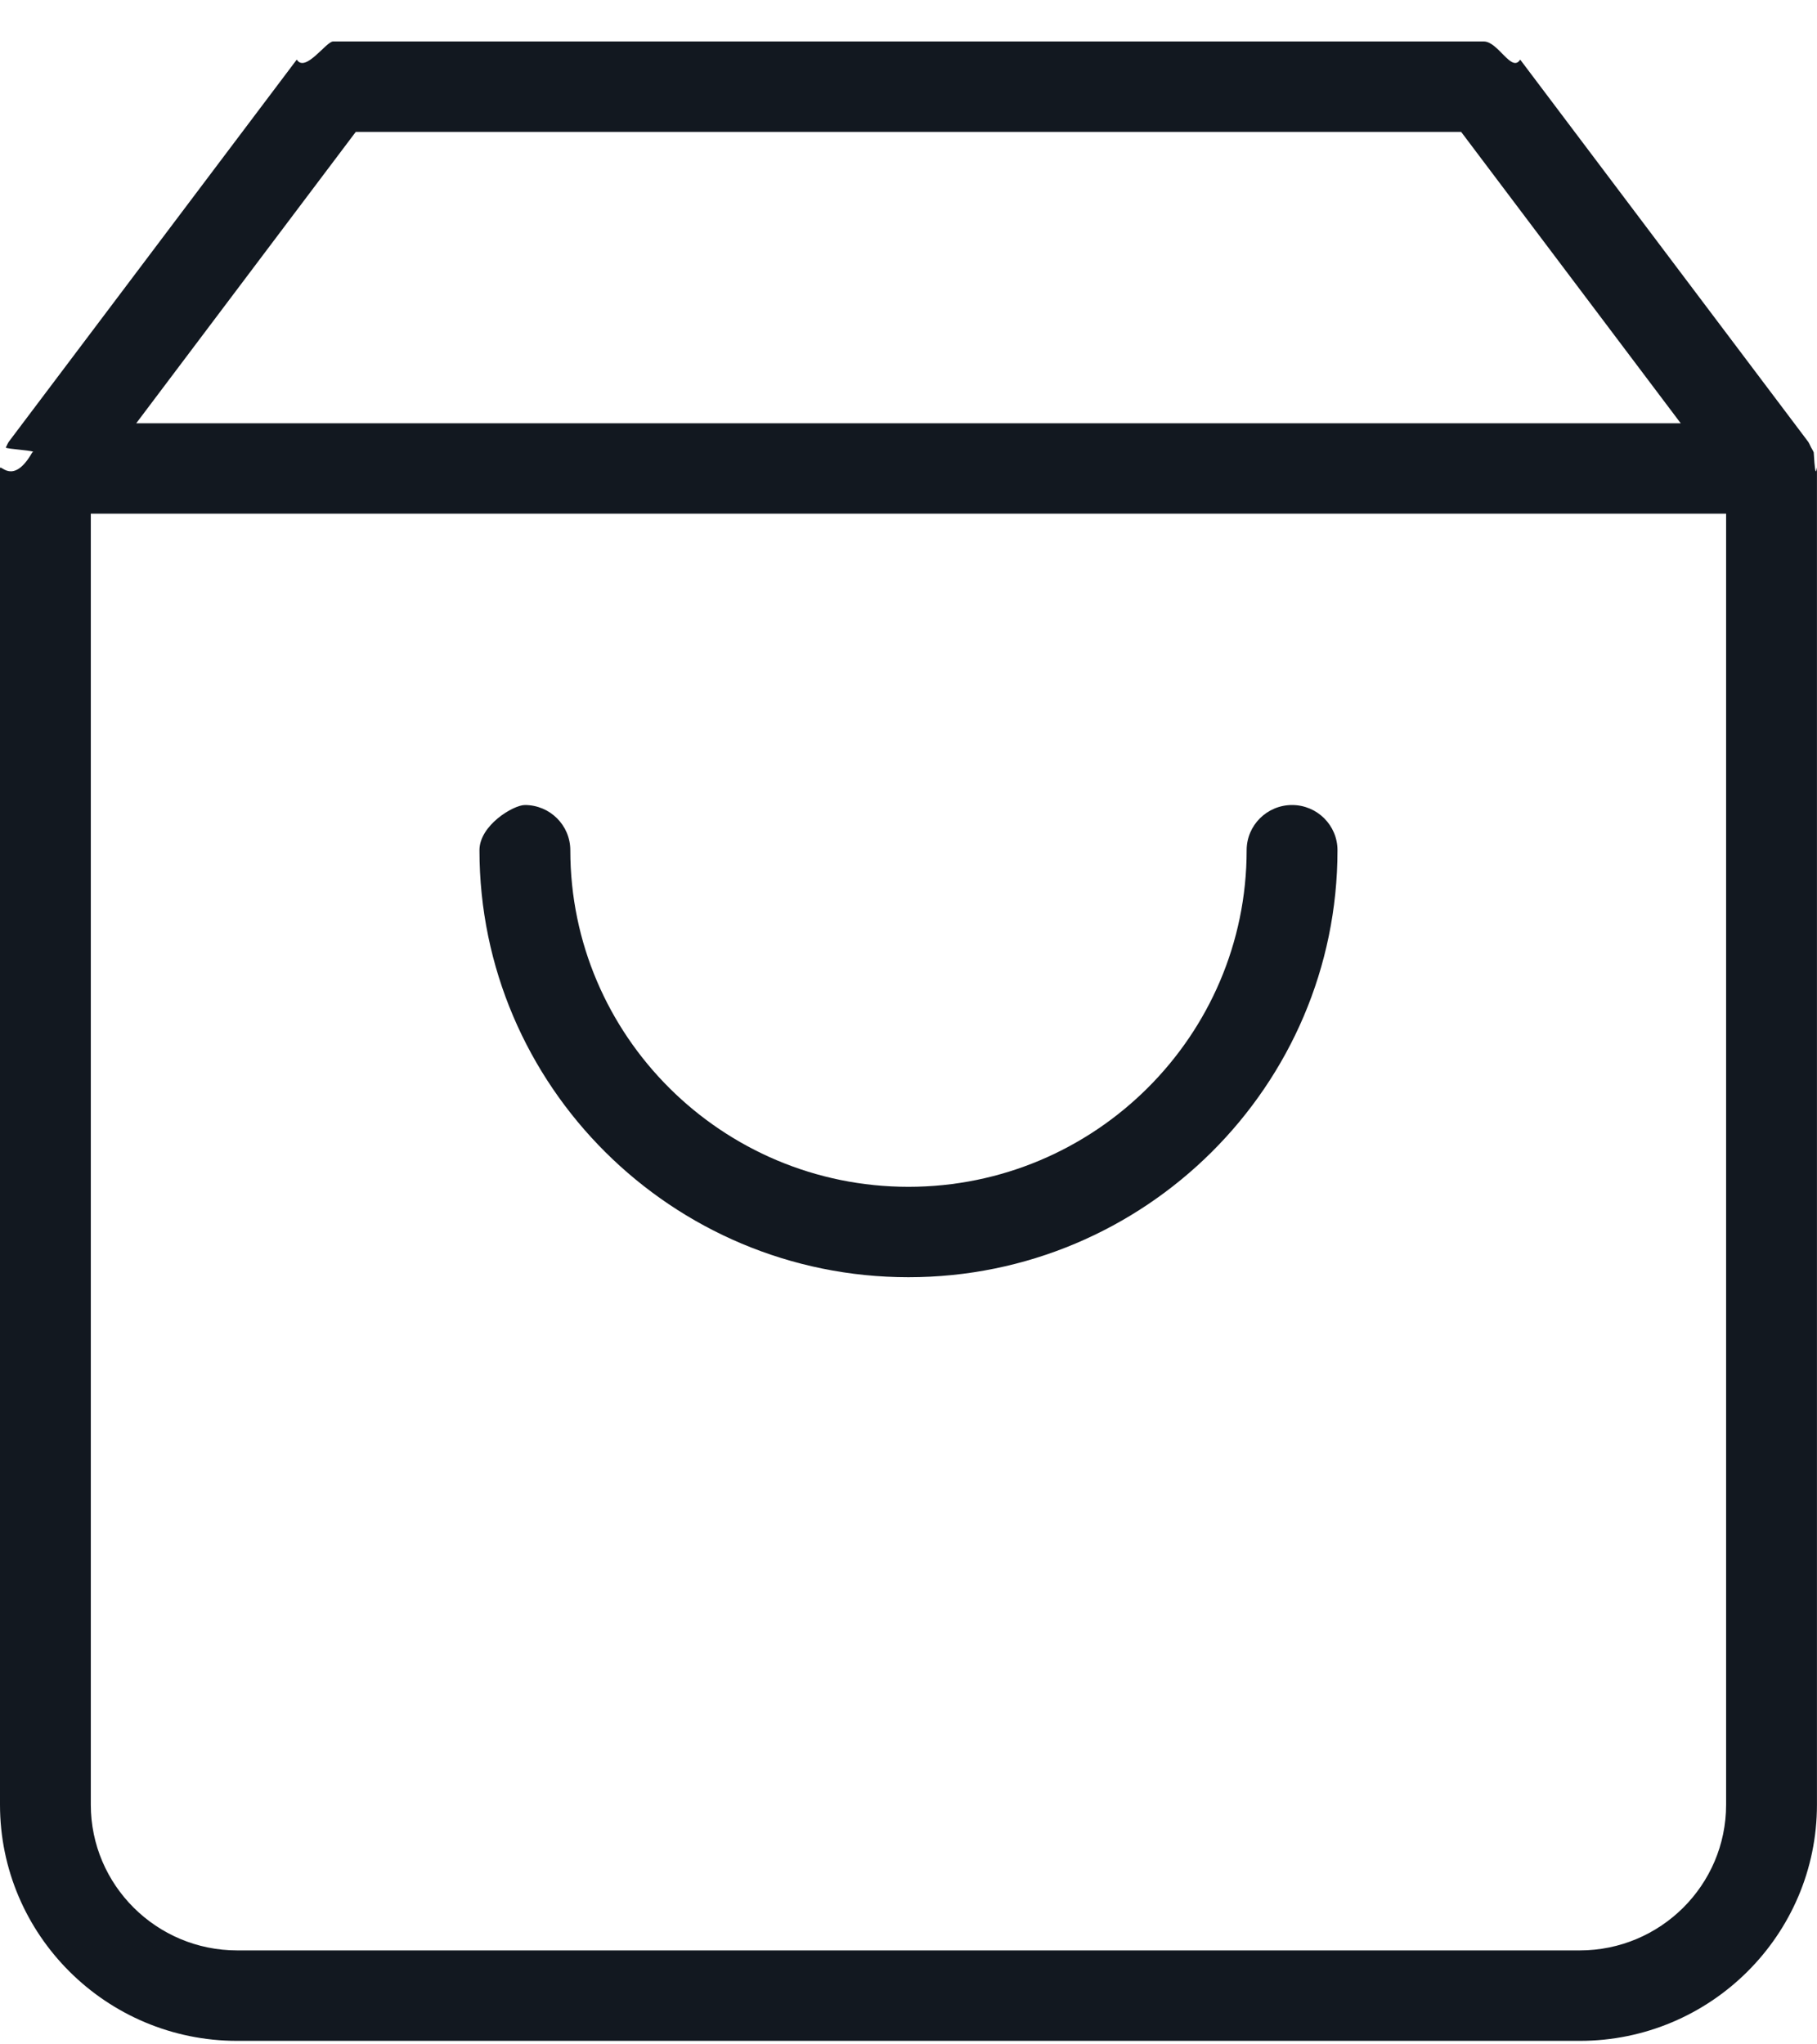 <svg width="40" height="45" viewBox="0 0 40 45" fill="none" xmlns="http://www.w3.org/2000/svg">
<g clip-path="url(#clip0_790_24)">
<path fill-rule="evenodd" clip-rule="evenodd" d="M34.777 44.923H5.222C2.342 44.923 0 42.591 0 39.725V10.312C0 10.189 0.28 10.71 0.71 9.959C0.86 9.919 0.109 9.886 0.129 9.849C0.153 9.805 0.169 9.756 0.2 9.715L6.533 1.312C6.721 1.61 7.18 0.913 7.332 0.913H32.666C32.981 0.913 33.277 1.61 33.466 1.312L39.799 9.715C39.83 9.756 39.846 9.805 39.87 9.849C39.89 9.886 39.913 9.919 39.928 9.959C39.971 10.71 39.999 10.189 39.999 10.312V39.725C39.999 42.591 37.657 44.923 34.777 44.923ZM32.166 2.903H7.832L2.999 9.317H37L32.166 2.903ZM37.999 11.307H1.999V39.725C1.999 41.494 3.445 42.932 5.222 42.932H34.777C36.554 42.932 37.999 41.494 37.999 39.725V11.307ZM19.999 28.114C14.792 28.114 10.555 23.898 10.555 18.715C10.555 18.166 11.3 17.72 11.555 17.72C12.107 17.72 12.555 18.166 12.555 18.715C12.555 22.8 15.894 26.124 19.999 26.124C24.104 26.124 27.444 22.8 27.444 18.715C27.444 18.166 27.892 17.72 28.444 17.72C28.996 17.72 29.444 18.166 29.444 18.715C29.444 23.898 25.207 28.114 19.999 28.114Z" fill="#121820"/>
</g>
<defs>
<clipPath id="clip0_790_24">
<rect width="40" height="45" fill="white"/>
</clipPath>
</defs>
</svg>
